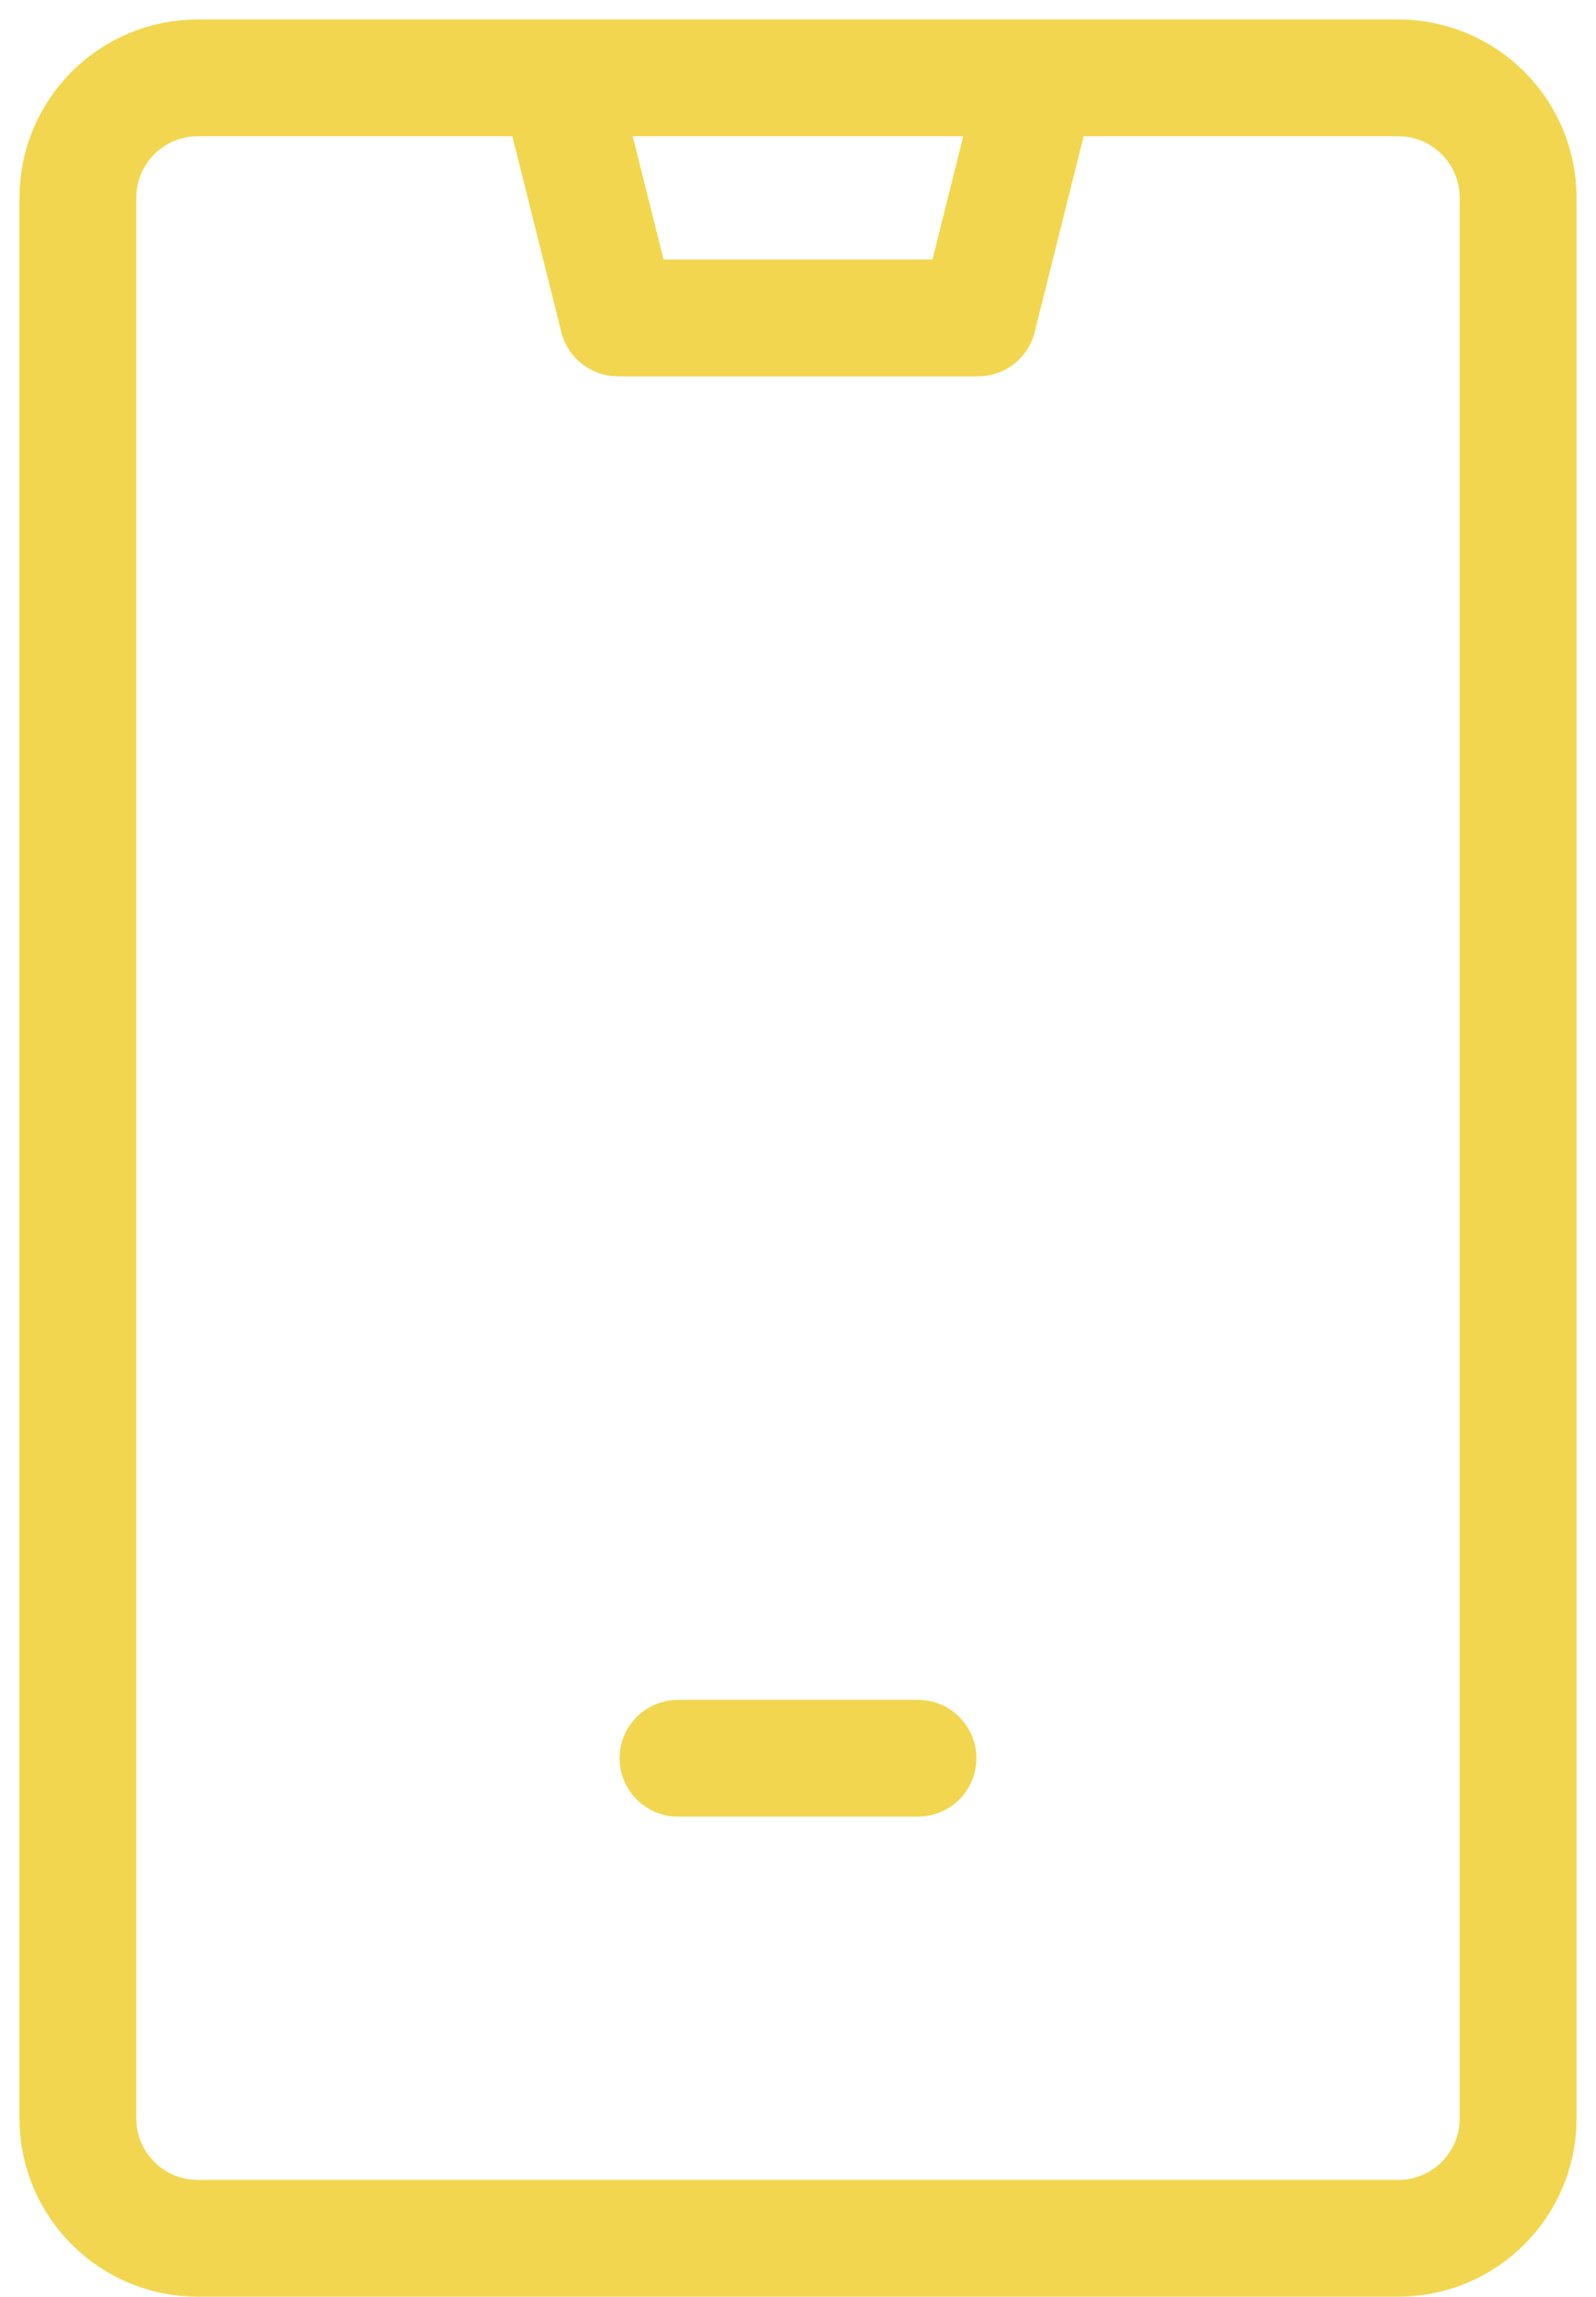<?xml version="1.0" encoding="UTF-8"?>
<svg width="41px" height="59px" viewBox="0 0 41 59" version="1.1" xmlns="http://www.w3.org/2000/svg" xmlns:xlink="http://www.w3.org/1999/xlink">
    <title>Accesible-icon</title>
    <g id="Page-1" stroke="none" stroke-width="1" fill="none" fill-rule="evenodd" stroke-linecap="round" stroke-linejoin="round">
        <g id="Netstar-Landing-Page---01" transform="translate(-1068, -567)" stroke="#F2D64F" stroke-width="3">
            <g id="Accesible-icon" transform="translate(1070, 569)">
                <path d="M33.917,55.5 L3.083,55.5 C1.38,55.5 0,54.12 0,52.417 L0,3.083 C0,1.38 1.38,0 3.083,0 L33.917,0 C35.62,0 37,1.38 37,3.083 L37,52.417 C37,54.12 35.62,55.5 33.917,55.5 Z M21.583,43.167 L15.417,43.167 M24.667,0 L12.333,0 L13.875,6.167 L23.125,6.167 L24.667,0 Z" id="primary"></path>
            </g>
        </g>
    </g>
</svg>